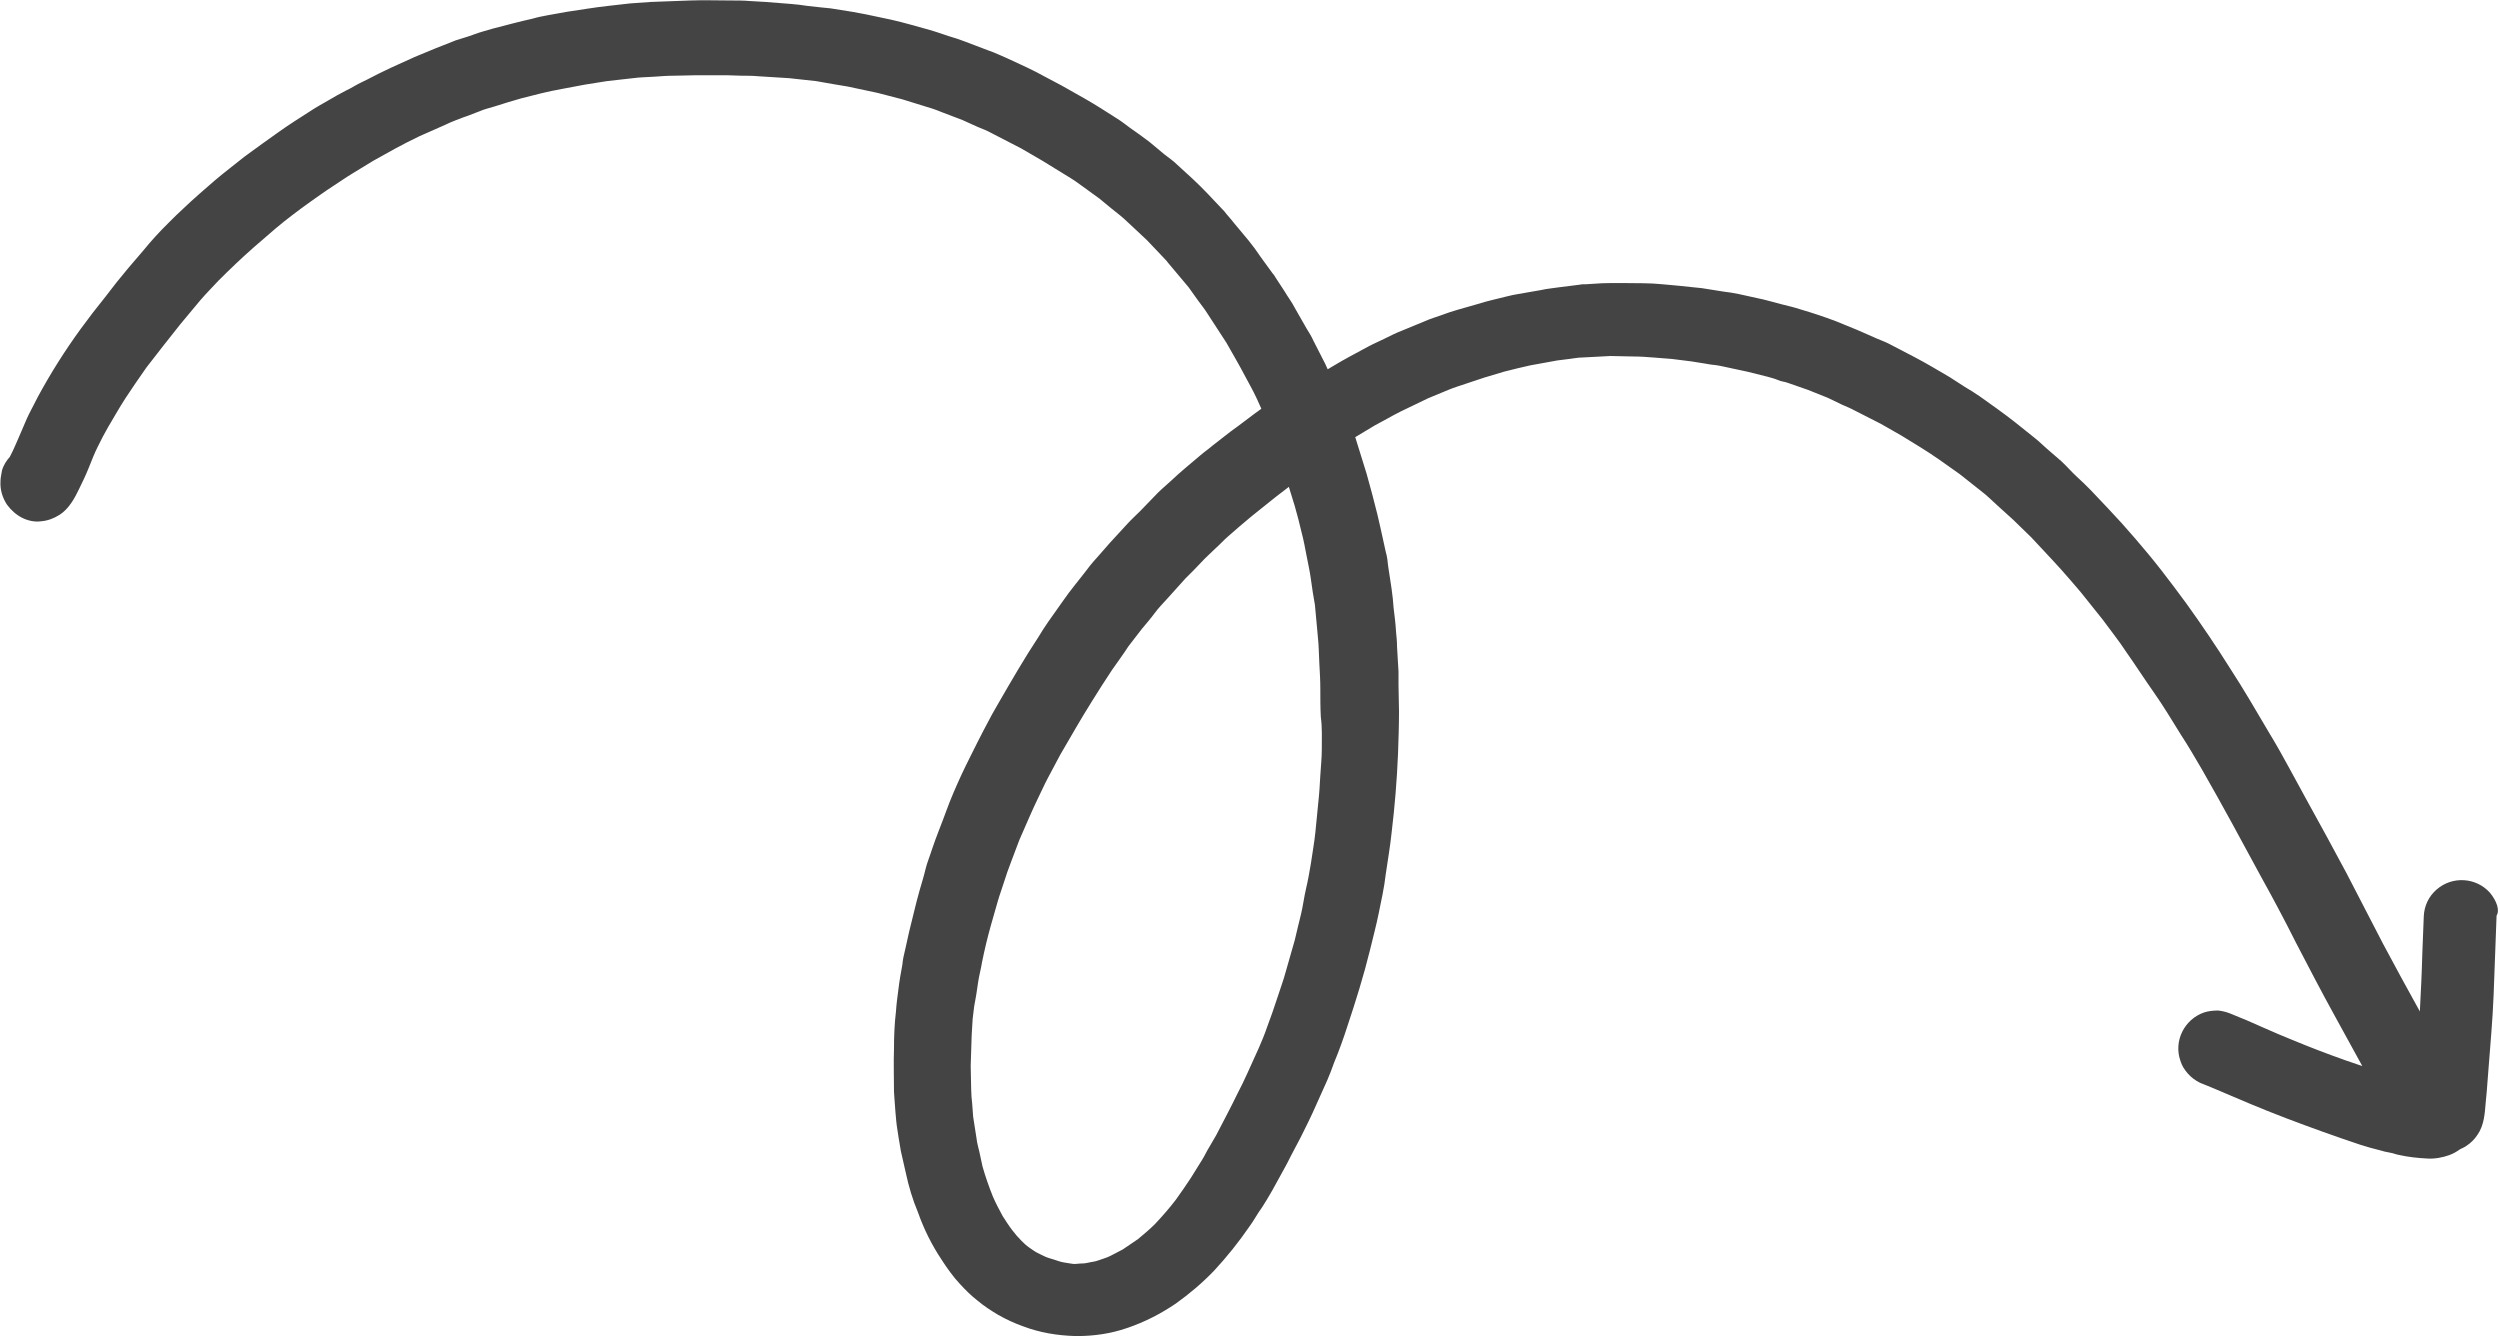 <?xml version="1.0" encoding="UTF-8" standalone="no"?><svg xmlns="http://www.w3.org/2000/svg" xmlns:xlink="http://www.w3.org/1999/xlink" fill="#000000" height="271.7" preserveAspectRatio="xMidYMid meet" version="1" viewBox="-0.1 -0.0 508.4 271.7" width="508.4" zoomAndPan="magnify"><g id="change1_1"><path d="M506.3,181.6c-2.8-3.2-7.7-3.5-10.9-0.7c-1.6,1.4-2.5,3.3-2.6,5.4c-0.1,2.6-0.2,5.1-0.3,7.7 c-0.1,3.9-0.3,7.8-0.5,11.7l-0.1-0.2c-2.5-4.5-5-9.1-7.4-13.6c-2.5-4.8-4.9-9.5-7.4-14.3c-2.6-4.9-5.3-9.8-8-14.7 c-1.2-2.2-2.4-4.4-3.6-6.6c-1.3-2.4-2.7-4.9-4.1-7.2c-2.6-4.4-5.2-8.9-8-13.2c-1.4-2.2-2.8-4.4-4.3-6.6s-3-4.4-4.6-6.6 c-1.7-2.3-3.4-4.6-5.2-6.9s-3.4-4.2-5.2-6.3s-3.6-4.1-5.5-6.1l-3.6-3.8c-0.9-0.9-1.8-1.8-2.7-2.6c-1.1-1-2.1-2.2-3.2-3.2l-3-2.6 c-0.8-0.7-1.6-1.5-2.5-2.2l-4-3.2c-2.3-1.8-4.7-3.5-7.1-5.2c-1-0.7-2-1.3-3-1.9s-2.1-1.4-3.1-2c-2.4-1.4-4.7-2.8-7.2-4.1l-4.6-2.4 c-0.9-0.5-1.9-0.9-2.9-1.3c-1.4-0.6-2.7-1.2-4.1-1.8l-4.4-1.8c-2.4-0.9-4.8-1.7-7.2-2.4c-1.2-0.4-2.5-0.7-3.7-1s-2.5-0.7-3.8-1 l-5-1.1c-1-0.2-2.1-0.4-3.1-0.5c-1.5-0.2-2.9-0.5-4.4-0.7l-4.8-0.5c-1.1-0.1-2.2-0.2-3.3-0.3s-2.5-0.2-3.7-0.2c-2.8,0-5.7-0.1-8.5,0 l-3.2,0.2c-0.5,0-1,0-1.4,0.1l-4,0.5c-1.3,0.2-2.6,0.3-3.9,0.6l-4.6,0.8c-1.3,0.2-2.7,0.6-4,0.9c-1.1,0.3-2.2,0.5-3.4,0.9l-4.9,1.4 c-1.1,0.3-2.2,0.7-3.3,1.1c-1.1,0.4-2.2,0.7-3.3,1.2l-4.6,1.9c-1.3,0.5-2.5,1.1-3.7,1.7s-2.2,1-3.3,1.6c-2.4,1.3-4.9,2.6-7.2,4 l-1,0.6l-0.5-1.1l-2.4-4.7c-0.4-0.9-0.9-1.7-1.4-2.5l-2.4-4.2c-0.6-1.2-1.4-2.2-2.1-3.4l-1.7-2.6c-0.2-0.3-0.4-0.7-0.7-1l-2.4-3.3 c-0.8-1.2-1.6-2.3-2.5-3.4s-2-2.4-3-3.6c-0.6-0.8-1.3-1.5-1.9-2.3l-3.5-3.7c-1.9-2-4-3.9-6.1-5.8c-0.8-0.8-1.7-1.4-2.6-2.1l-3-2.5 c-1.3-1-2.7-2-4-2.9c-0.8-0.6-1.7-1.3-2.5-1.8c-2.2-1.4-4.5-2.9-6.8-4.2l-4.6-2.6c-1.1-0.6-2.3-1.2-3.4-1.8s-2.4-1.3-3.7-1.9 l-4.1-1.9c-1.2-0.5-2.4-1.1-3.6-1.5L196,8.4c-1-0.4-2-0.7-3-1l-2.7-0.9c-0.4-0.1-0.9-0.3-1.3-0.4c-2.6-0.7-5.2-1.5-7.9-2.1l-5.2-1.1 c-0.9-0.2-1.8-0.3-2.7-0.5l-4.4-0.7c-0.7-0.1-1.3-0.1-2-0.2l-2.7-0.3c-1.2-0.2-2.3-0.3-3.4-0.4l-5.1-0.4c-1.1-0.1-2.3-0.1-3.4-0.2 s-2.5-0.1-3.8-0.1c-2.7,0-5.4-0.1-8.1,0s-5.4,0.2-8.1,0.3c-1.4,0.1-2.8,0.2-4.2,0.3l-4.4,0.5c-2.8,0.3-5.6,0.8-8.4,1.2 c-1.3,0.2-2.6,0.5-3.9,0.7c-1.1,0.2-2.1,0.4-3.1,0.7c-2.7,0.6-5.3,1.3-8,2c-1.3,0.4-2.6,0.7-3.9,1.2s-2.5,0.8-3.7,1.2 c-2.8,1.1-5.6,2.2-8.4,3.4c-1.1,0.5-2.2,1-3.3,1.5s-2,0.9-3,1.4c-1.5,0.7-2.9,1.5-4.4,2.2c-1.1,0.5-2.1,1.2-3.2,1.7 c-1.2,0.6-2.4,1.3-3.6,2s-2.5,1.4-3.7,2.2c-2.2,1.4-4.4,2.8-6.5,4.3s-4.5,3.2-6.8,4.9c-2,1.6-4.1,3.2-6,4.8 c-2.2,1.9-4.4,3.8-6.5,5.8c-1,0.9-2,1.9-3,2.9s-1.8,1.8-2.7,2.8S29.8,50,29,51l-3,3.5c-1.6,1.9-3.2,3.9-4.7,5.9 c-1.7,2.1-3.4,4.3-5,6.5c-3.2,4.4-6.1,9-8.7,13.8C7,81.9,6.4,83,5.8,84.2s-1,2.3-1.5,3.4c-0.8,1.8-1.5,3.6-2.4,5.3 c-0.7,0.8-1.3,1.7-1.6,2.8C0.2,96.4,0,97.1,0,97.9c-0.1,1.7,0.4,3.3,1.3,4.7c0.8,1.1,1.9,2.1,3.1,2.7l0,0c1.2,0.6,2.6,0.9,3.9,0.7 c1.3-0.1,2.6-0.6,3.7-1.3c1.9-1.2,3.1-3.4,4-5.3c0.7-1.4,1.4-2.9,2-4.4s1.1-2.8,1.8-4.2s1.3-2.6,2-3.8c1.2-2,2.3-4,3.6-6 c1.4-2.1,2.8-4.2,4.3-6.3c2.3-3,4.6-5.9,6.9-8.8c1.3-1.6,2.7-3.2,4-4.8c1.2-1.4,2.5-2.7,3.7-4c2.3-2.3,4.7-4.6,7.2-6.8 c1.5-1.3,2.9-2.5,4.4-3.8c1.2-1,2.3-1.9,3.5-2.8s2.5-1.9,3.8-2.8s2.8-2,4.2-2.9s2.8-1.9,4.3-2.8l4.1-2.5c1.5-0.8,3-1.7,4.5-2.5 s3.2-1.7,4.9-2.5l5.2-2.3c1.4-0.7,2.9-1.2,4.4-1.8l-0.7,0.3l3.4-1.3c0.9-0.4,1.8-0.6,2.8-0.9c1.9-0.6,3.8-1.2,5.6-1.7 c2.7-0.7,5.4-1.4,8.2-1.9c1.6-0.3,3.2-0.6,4.8-0.9l4.4-0.7l5.3-0.6c1.4-0.2,2.9-0.2,4.3-0.3s2.7-0.2,4-0.2l4.7-0.1h3h1 c0.7,0,1.4,0,2,0l3.2,0.1c1.1,0,2.2,0,3.2,0.1l3.2,0.2c1.1,0.1,2.1,0.1,3.2,0.2l5.5,0.6l3.4,0.6c1,0.2,2,0.3,3,0.5l6.1,1.3l5,1.3 c1.4,0.4,2.8,0.9,4.2,1.3s2.6,0.8,3.8,1.3l4.2,1.6l3.1,1.4c1,0.4,2,0.8,2.9,1.3l6,3.1l4.3,2.5c1.3,0.8,2.6,1.6,3.9,2.4 s2.5,1.5,3.7,2.4l4,2.9l2.3,1.9l2,1.6c0.2,0.2,0.5,0.4,0.7,0.6l4.6,4.3l2,2.1l1.7,1.8c0.2,0.2,0.4,0.4,0.6,0.7l4.2,5l2,2.8 c0.6,0.8,1.3,1.7,1.8,2.5l3.9,6c1.3,2.3,2.6,4.5,3.8,6.8c0.8,1.5,1.6,2.9,2.3,4.4c0.3,0.7,0.7,1.5,1,2.2l-0.1,0.1 c-2.1,1.5-4.1,3.1-6.2,4.6c-1.2,0.9-2.4,1.9-3.6,2.8c-0.8,0.7-1.7,1.3-2.5,2c-2,1.7-4.1,3.4-6.1,5.3c-1.1,1-2.3,2-3.3,3.1l-2.8,2.9 c-0.9,0.9-1.9,1.8-2.8,2.8l-3.4,3.7c-0.7,0.8-1.4,1.6-2.1,2.4c-0.9,1-1.8,2-2.6,3.1c-1.6,2.1-3.4,4.2-4.9,6.4l-2.9,4.1 c-0.7,1-1.4,2.1-2,3.1c-2.9,4.4-5.5,8.9-8.1,13.4c-0.6,1.1-1.3,2.2-1.9,3.4c-0.8,1.5-1.6,3-2.4,4.6c-0.5,1-1,2-1.5,3 c-0.6,1.2-1.2,2.4-1.8,3.7c-1.1,2.4-2.2,4.9-3.1,7.4s-2,5.1-2.9,7.8c-0.4,1.3-1,2.7-1.3,4s-0.8,2.9-1.2,4.3 c-0.8,2.8-1.4,5.6-2.1,8.3c-0.3,1.2-0.5,2.4-0.8,3.6s-0.5,2.1-0.6,3.2c-0.3,1.6-0.6,3.3-0.8,5c-0.2,1.5-0.4,3-0.5,4.5 c-0.3,2.5-0.4,5.1-0.4,7.6c-0.1,2.9,0,5.8,0,8.7c0,0.5,0.1,1,0.1,1.5l0.2,2.7c0.1,1.2,0.2,2.4,0.4,3.6s0.3,2.1,0.5,3.1 c0.1,0.4,0.1,0.8,0.2,1.2l1,4.4c0.6,2.8,1.4,5.5,2.5,8.1c1.2,3.4,2.8,6.6,4.8,9.6c1.1,1.7,2.3,3.4,3.7,4.9c1.1,1.2,2.3,2.4,3.6,3.4 c1.3,1.1,2.7,2,4.2,2.9c1.6,0.9,3.3,1.7,5,2.3c3.4,1.3,7,1.9,10.7,2h0.4c3.4,0,6.8-0.5,10-1.6c3.6-1.2,6.9-2.9,10-5 c2.8-2,5.4-4.2,7.8-6.7c2.6-2.8,5-5.8,7.2-9c0.9-1.2,1.6-2.6,2.5-3.8c1.5-2.3,2.8-4.7,4.1-7.1c0.7-1.2,1.3-2.4,1.9-3.6 s1.3-2.4,1.9-3.6c1.1-2.2,2.2-4.4,3.2-6.7c0.7-1.6,1.5-3.3,2.2-4.9c0.5-1.2,1-2.4,1.4-3.6c1-2.4,1.9-4.9,2.7-7.4 c1.7-5.1,3.3-10.2,4.6-15.5c0.6-2.5,1.3-5.1,1.8-7.6s1.1-5.1,1.4-7.8c0.4-2.8,0.9-5.6,1.2-8.5c0.3-2.6,0.6-5.3,0.8-7.9 s0.4-5.4,0.5-8.1c0.1-2.9,0.2-5.8,0.2-8.7l-0.1-5.2c0-0.9,0-1.9,0-2.8l-0.3-5.1c0-1-0.1-2-0.2-3c-0.1-1.7-0.3-3.3-0.5-4.9 c-0.1-1.3-0.2-2.5-0.4-3.8c-0.2-1.6-0.5-3.1-0.7-4.6c-0.1-1-0.2-2-0.5-3c-0.4-1.7-0.7-3.3-1.1-5c-0.2-0.9-0.4-1.7-0.6-2.6 c-0.7-2.8-1.4-5.5-2.2-8.3c-0.8-2.5-1.5-4.9-2.3-7.4l4-2.4l2.4-1.3c0.9-0.5,1.8-1,2.8-1.5l5.6-2.7l4.1-1.7c1.2-0.5,2.5-0.9,3.7-1.3 s2.4-0.8,3.6-1.2l4-1.2l2.8-0.7c0.9-0.2,1.8-0.4,2.6-0.6l5.5-1l2.4-0.3c0.9-0.1,1.8-0.3,2.7-0.3l5.7-0.3l4.8,0.1 c1.3,0,2.6,0.1,3.9,0.2s2.5,0.2,3.8,0.3l4,0.5l3.1,0.5c0.9,0.2,1.8,0.2,2.7,0.4l5.6,1.2l4,1c0.7,0.2,1.5,0.4,2.2,0.7 s1.2,0.3,1.8,0.5c1.4,0.5,2.9,1,4.3,1.5l4,1.6l2.9,1.4c0.9,0.4,1.7,0.7,2.6,1.2l5.3,2.7l4.2,2.4c1.3,0.8,2.6,1.6,3.9,2.4 s2.5,1.6,3.8,2.5l4.1,2.9l4.3,3.4c1.2,0.9,2.3,2,3.4,3s2.1,1.9,3.2,2.9l3.7,3.6l4.2,4.5c1.2,1.3,2.4,2.6,3.5,3.9s2.2,2.5,3.2,3.8 c1.2,1.5,2.4,3,3.6,4.5c1.6,2.2,3.3,4.3,4.8,6.6c1.9,2.7,3.7,5.5,5.6,8.2s3.7,5.7,5.5,8.6c1.5,2.3,2.9,4.7,4.3,7.1 c2.1,3.7,4.2,7.4,6.2,11.1c1.9,3.5,3.8,7,5.7,10.5c2.5,4.5,4.9,9,7.2,13.6c2.6,5,5.2,10,7.9,14.9c1.9,3.4,3.7,6.8,5.6,10.2l-3.5-1.2 c-3.4-1.2-6.8-2.5-10.2-3.9c-2.2-0.9-4.4-1.8-6.6-2.8s-4.1-1.8-6.1-2.6c-0.9-0.4-1.9-0.7-2.9-0.8c-1,0-2,0.1-2.9,0.4 c-4,1.4-6.2,5.8-4.8,9.8c0.3,1,0.8,1.8,1.5,2.6c0.7,0.8,1.5,1.4,2.5,1.9l2.7,1.1c4.9,2.1,9.8,4.2,14.8,6.1s10,3.7,15.1,5.4 c1.3,0.4,2.6,0.8,3.9,1.1c0.7,0.2,1.4,0.4,2.1,0.5s1.3,0.4,2,0.5c1.8,0.4,3.7,0.6,5.6,0.7c1.5,0.1,3.1-0.2,4.5-0.7 c0.8-0.3,1.5-0.7,2.2-1.2c0.4-0.2,0.9-0.4,1.3-0.7c0.9-0.6,1.6-1.3,2.2-2.2c1.4-2,1.5-4.4,1.7-6.7c0.1-0.7,0.1-1.4,0.2-2.1 c0.1-1.3,0.2-2.6,0.3-3.9c0.4-5.3,0.9-10.6,1.1-15.8s0.4-10.7,0.6-16.1C508.3,185.1,507.6,183.2,506.3,181.6z M15.3,99.6l-0.1,0.2 c0-0.1,0.1-0.2,0.1-0.3L15.3,99.6z M268.7,152.4c0,1.8-0.2,3.5-0.3,5.3s-0.2,3.6-0.4,5.4c-0.2,2-0.4,4.1-0.6,6.1s-0.6,4.2-0.9,6.3 c-0.3,1.8-0.6,3.5-1,5.2s-0.6,3.4-1,5.1s-0.9,3.6-1.3,5.4c-0.6,2.1-1.2,4.2-1.8,6.3c-0.5,1.9-1.2,3.7-1.8,5.6s-1.3,3.8-2,5.7 c-0.5,1.5-1.1,2.9-1.7,4.3c-0.8,1.8-1.6,3.5-2.4,5.3c-0.6,1.3-1.2,2.6-1.9,3.9c-1.4,2.9-2.9,5.7-4.4,8.6c-0.5,0.8-0.9,1.6-1.4,2.4 s-0.9,1.7-1.4,2.5l-2.3,3.7c-1,1.5-2,3-3.1,4.5c-1.3,1.7-2.7,3.3-4.2,4.9c-1.1,1.1-2.3,2.1-3.5,3.1c-1,0.7-2.1,1.4-3.1,2.1 c-0.8,0.4-1.7,0.9-2.5,1.3s-1.6,0.6-2.4,0.9s-1.4,0.3-2.2,0.5s-1.4,0.1-2.1,0.2s-1.1,0-1.7-0.1s-1.4-0.2-2-0.4s-1.5-0.5-2.2-0.7 s-1.5-0.7-2.2-1c-0.6-0.3-1.1-0.7-1.7-1.1s-1.1-0.9-1.6-1.4c-0.7-0.7-1.3-1.4-1.9-2.2c-0.7-0.9-1.3-1.9-1.9-2.8 c-0.7-1.3-1.4-2.6-2-4c-0.8-2-1.5-4-2.1-6.1c-0.2-0.9-0.4-1.9-0.6-2.8s-0.5-1.9-0.6-2.8l-0.7-4.5c-0.1-0.9-0.1-1.8-0.2-2.7 s-0.2-1.9-0.2-2.8c0-1.6-0.1-3.2-0.1-4.8c0.1-2.1,0.1-4.2,0.2-6.3c0.1-1.1,0.1-2.2,0.2-3.3c0.1-0.8,0.2-1.7,0.3-2.5 c0.3-1.6,0.6-3.3,0.8-4.9c0.2-1.4,0.6-2.8,0.8-4.1c0.5-2.5,1.1-5,1.8-7.5l1.4-4.9c0.4-1.4,0.9-2.7,1.3-4s0.9-2.7,1.4-4 c0.6-1.5,1.1-3,1.7-4.5l2.1-4.8c0.5-1.2,1.1-2.4,1.7-3.7c0.7-1.4,1.3-2.8,2-4.1l2.5-4.7c2.1-3.6,4.2-7.3,6.4-10.8 c1.3-2.1,2.7-4.3,4.1-6.4c1.1-1.6,2.3-3.2,3.4-4.9l2.7-3.5c0.9-1.1,1.8-2.1,2.6-3.2s1.8-2.1,2.7-3.1c1.2-1.3,2.4-2.7,3.6-4l1.8-1.8 c0.7-0.7,1.4-1.5,2.1-2.2l2.3-2.2c0.8-0.7,1.5-1.5,2.3-2.2c1.6-1.4,3.2-2.8,4.9-4.2l5-4l2.6-2c0.4,1.3,0.8,2.6,1.2,3.9 c0.5,1.8,1,3.6,1.4,5.4c0.4,1.5,0.7,3.1,1,4.7s0.7,3.3,0.9,4.9s0.5,3.4,0.8,5.1c0.2,2.2,0.4,4.3,0.6,6.5c0.2,1.8,0.2,3.6,0.3,5.4 s0.2,3.5,0.2,5.2c0,1.9,0,3.8,0.1,5.7C268.8,148,268.7,150.2,268.7,152.4L268.7,152.4z" fill="#444444"/></g></svg>